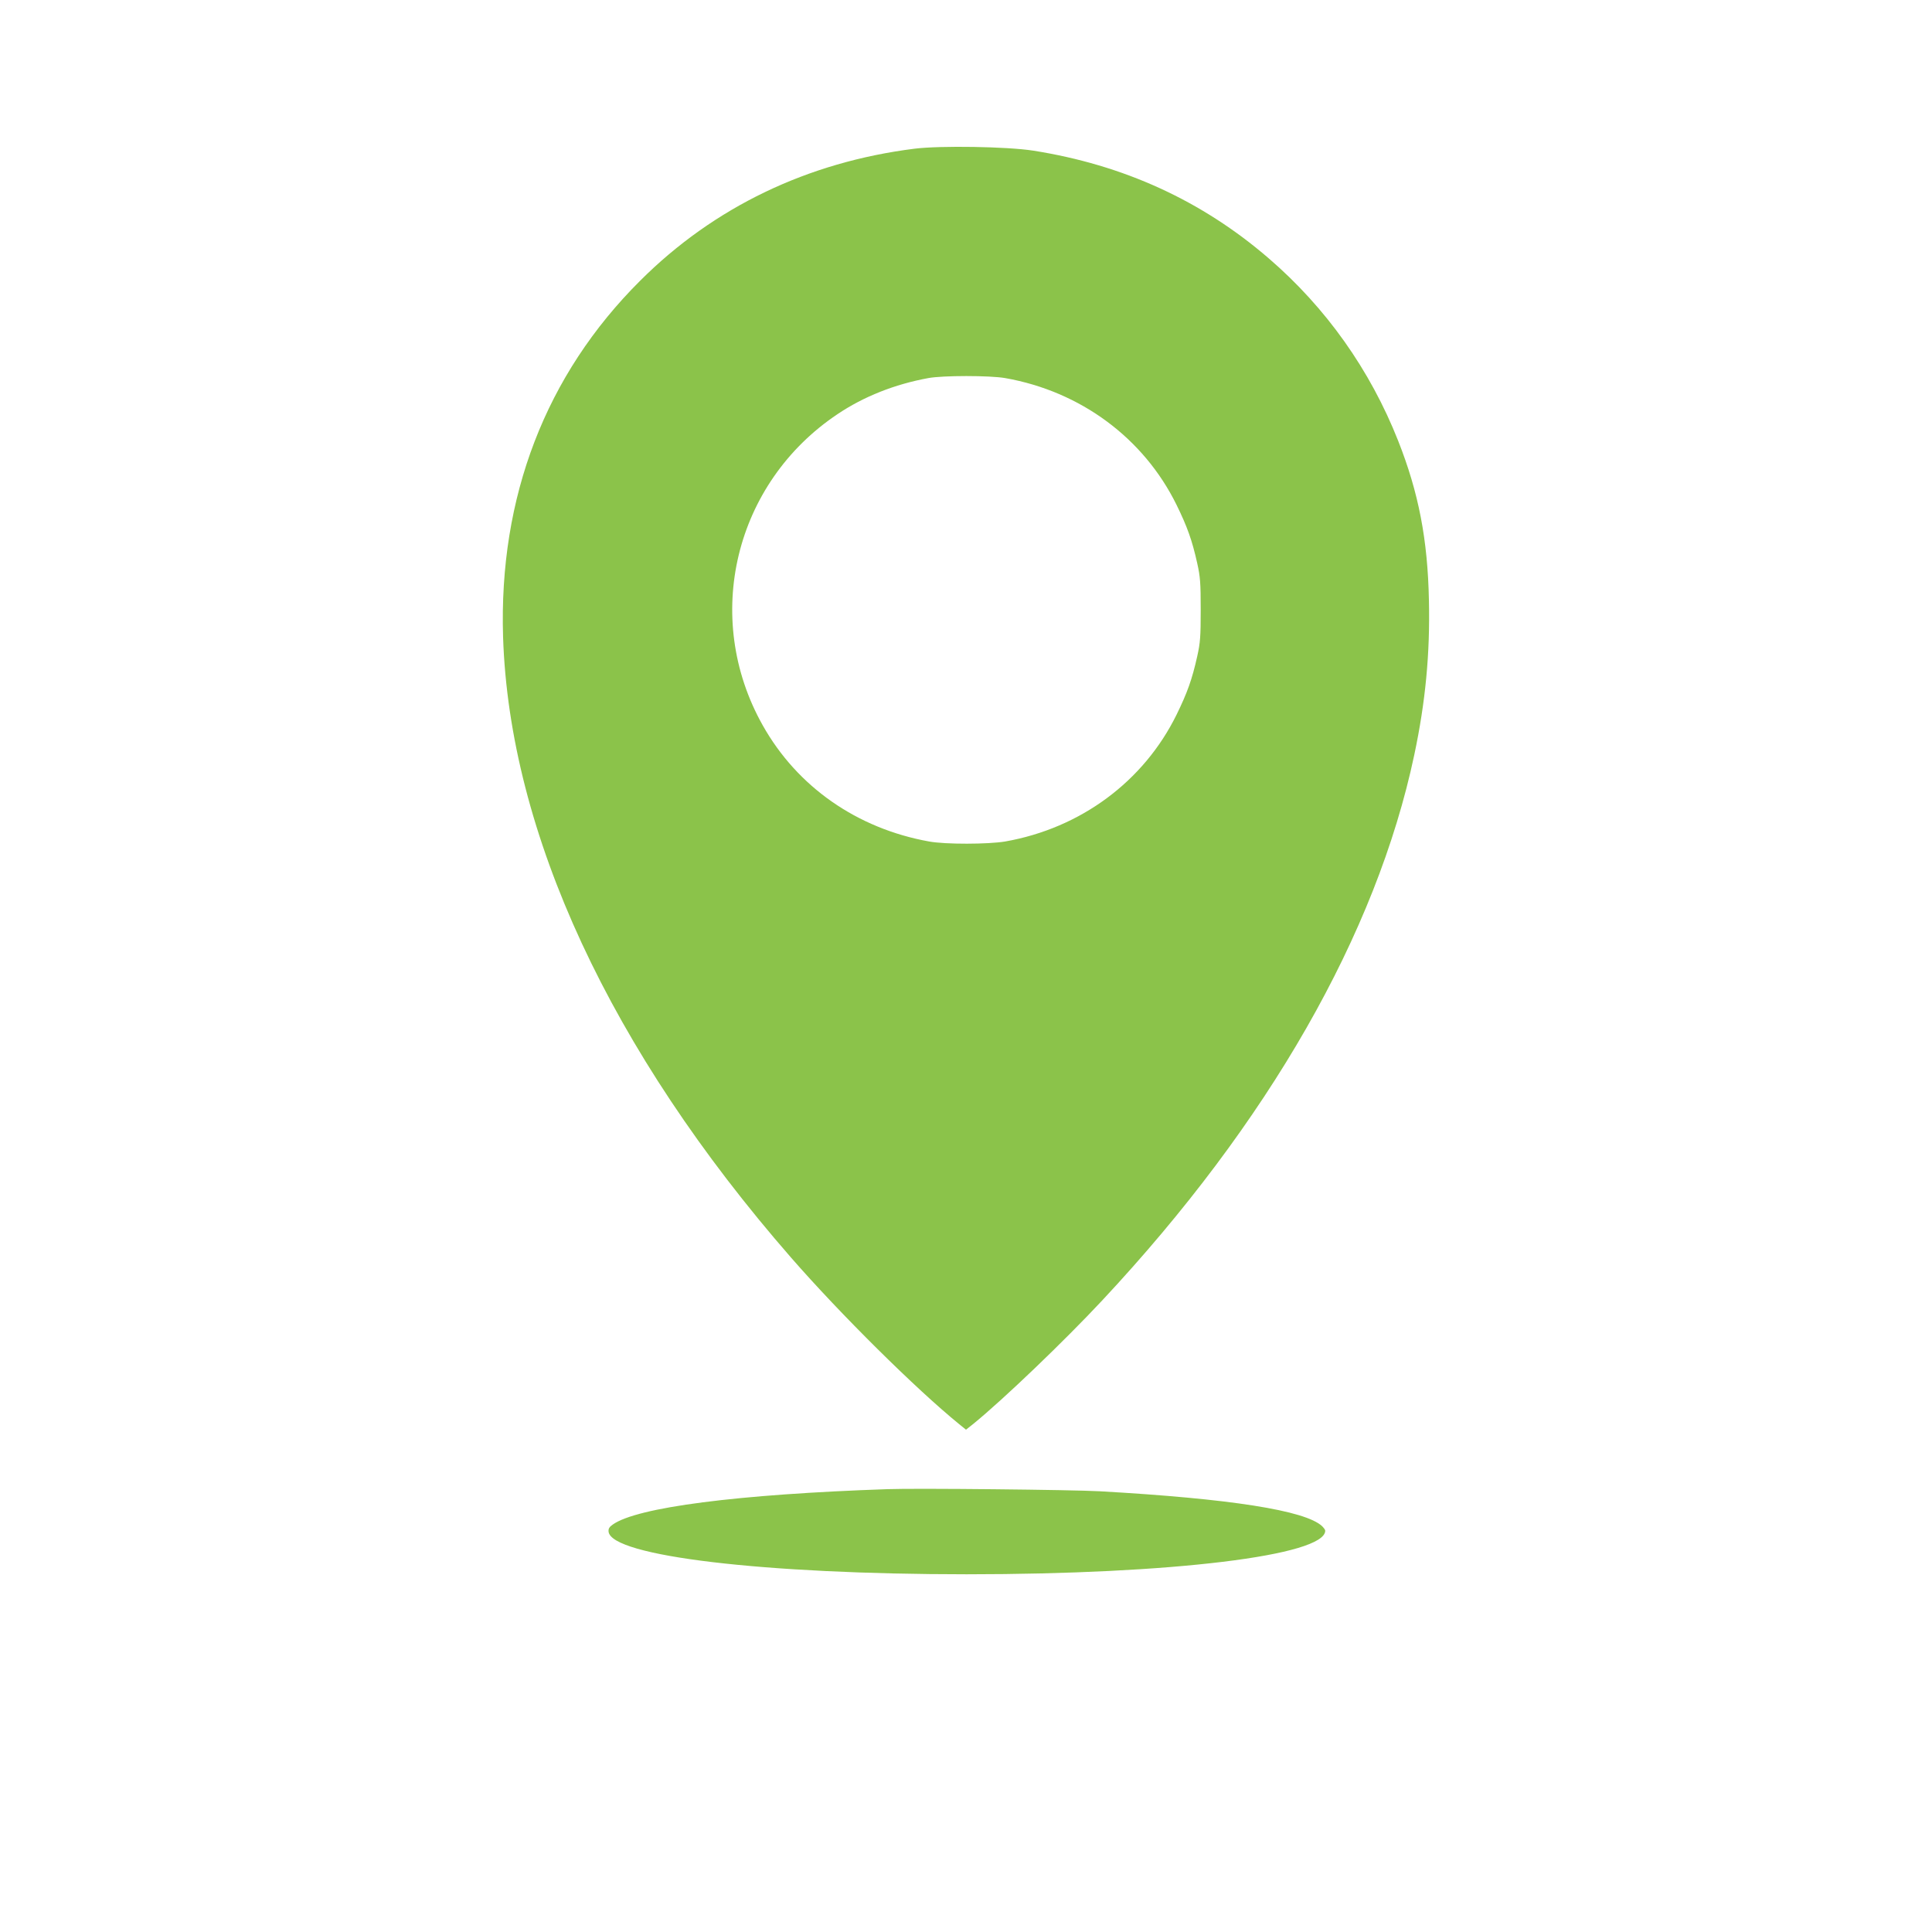 <?xml version="1.0" standalone="no"?>
<!DOCTYPE svg PUBLIC "-//W3C//DTD SVG 20010904//EN"
 "http://www.w3.org/TR/2001/REC-SVG-20010904/DTD/svg10.dtd">
<svg version="1.0" xmlns="http://www.w3.org/2000/svg"
 width="1280pt" height="1280pt" viewBox="0 0 1280 1280"
 preserveAspectRatio="xMidYMid meet">
<g transform="translate(0,1280) scale(0.1,-0.1)"
fill="#8bc34a" stroke="none">
<path d="M6060 11815 c-709 -89 -1330 -387 -1818 -874 -627 -624 -938 -1434
-909 -2361 42 -1298 711 -2740 1908 -4112 327 -375 826 -869 1112 -1102 l47
-38 48 38 c199 162 603 549 855 819 1101 1178 1816 2428 2067 3614 74 349 105
671 97 1023 -8 403 -68 714 -204 1058 -185 468 -477 881 -858 1209 -443 382
-962 619 -1560 713 -173 27 -614 34 -785 13z m600 -1520 c499 -88 917 -397
1135 -840 71 -145 103 -234 137 -387 20 -89 23 -131 23 -308 0 -177 -3 -219
-23 -308 -34 -153 -66 -242 -137 -387 -218 -443 -636 -752 -1135 -840 -112
-19 -397 -20 -505 0 -477 86 -873 362 -1102 770 -402 715 -187 1605 497 2062
173 116 377 197 600 238 96 18 407 18 510 0z"/>
<path d="M5880 2934 c-993 -34 -1660 -120 -1821 -235 -23 -16 -29 -28 -27 -47
19 -162 1031 -282 2373 -282 1357 0 2375 124 2375 289 0 6 -10 19 -21 30 -112
104 -607 182 -1474 231 -176 10 -1216 21 -1405 14z"/>
</g>
</svg>
